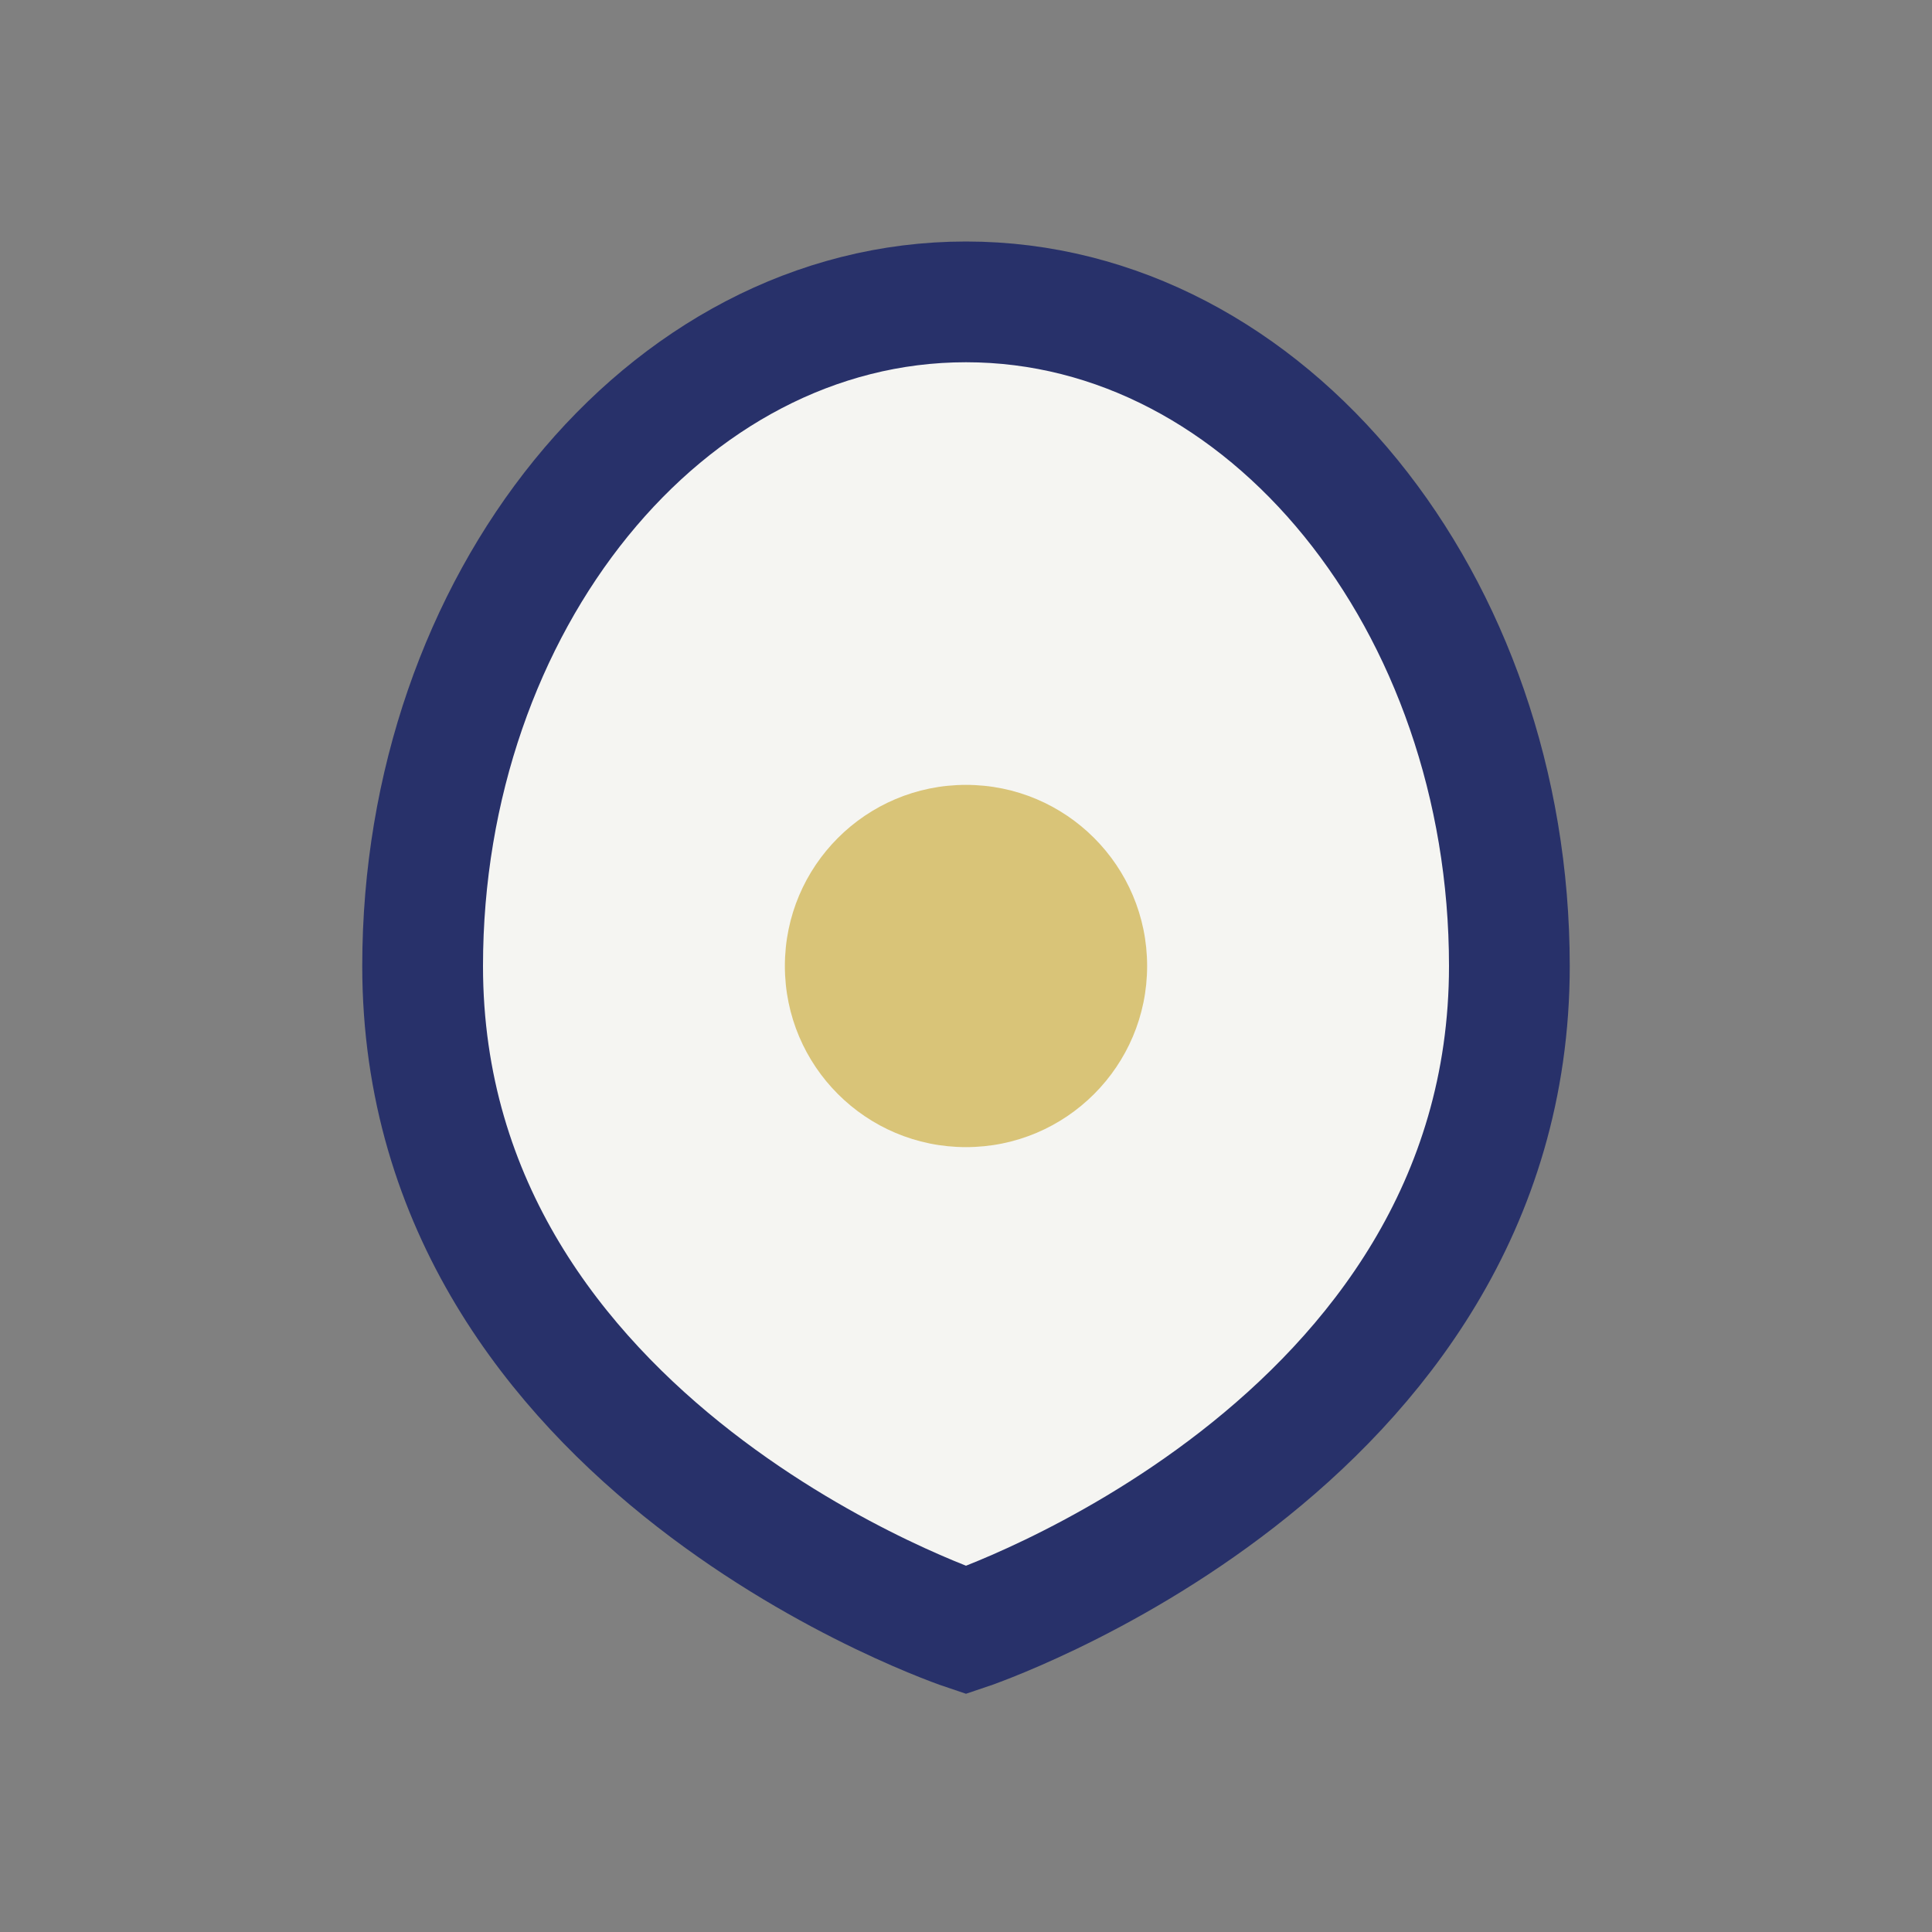 <?xml version="1.0" encoding="UTF-8"?>
<svg xmlns="http://www.w3.org/2000/svg" width="32" height="32" viewBox="0 0 32 32"><rect x="0" y="0" width="32" height="32" fill="#808080" stroke="none"/><path d="M16 5c5 0 9 5 9 11 0 8-9 11-9 11S7 24 7 16c0-6 4-11 9-11z" fill="#F5F5F2" stroke="#28316A" stroke-width="2"/><circle cx="16" cy="16" r="3" fill="#D9C478"/></svg>